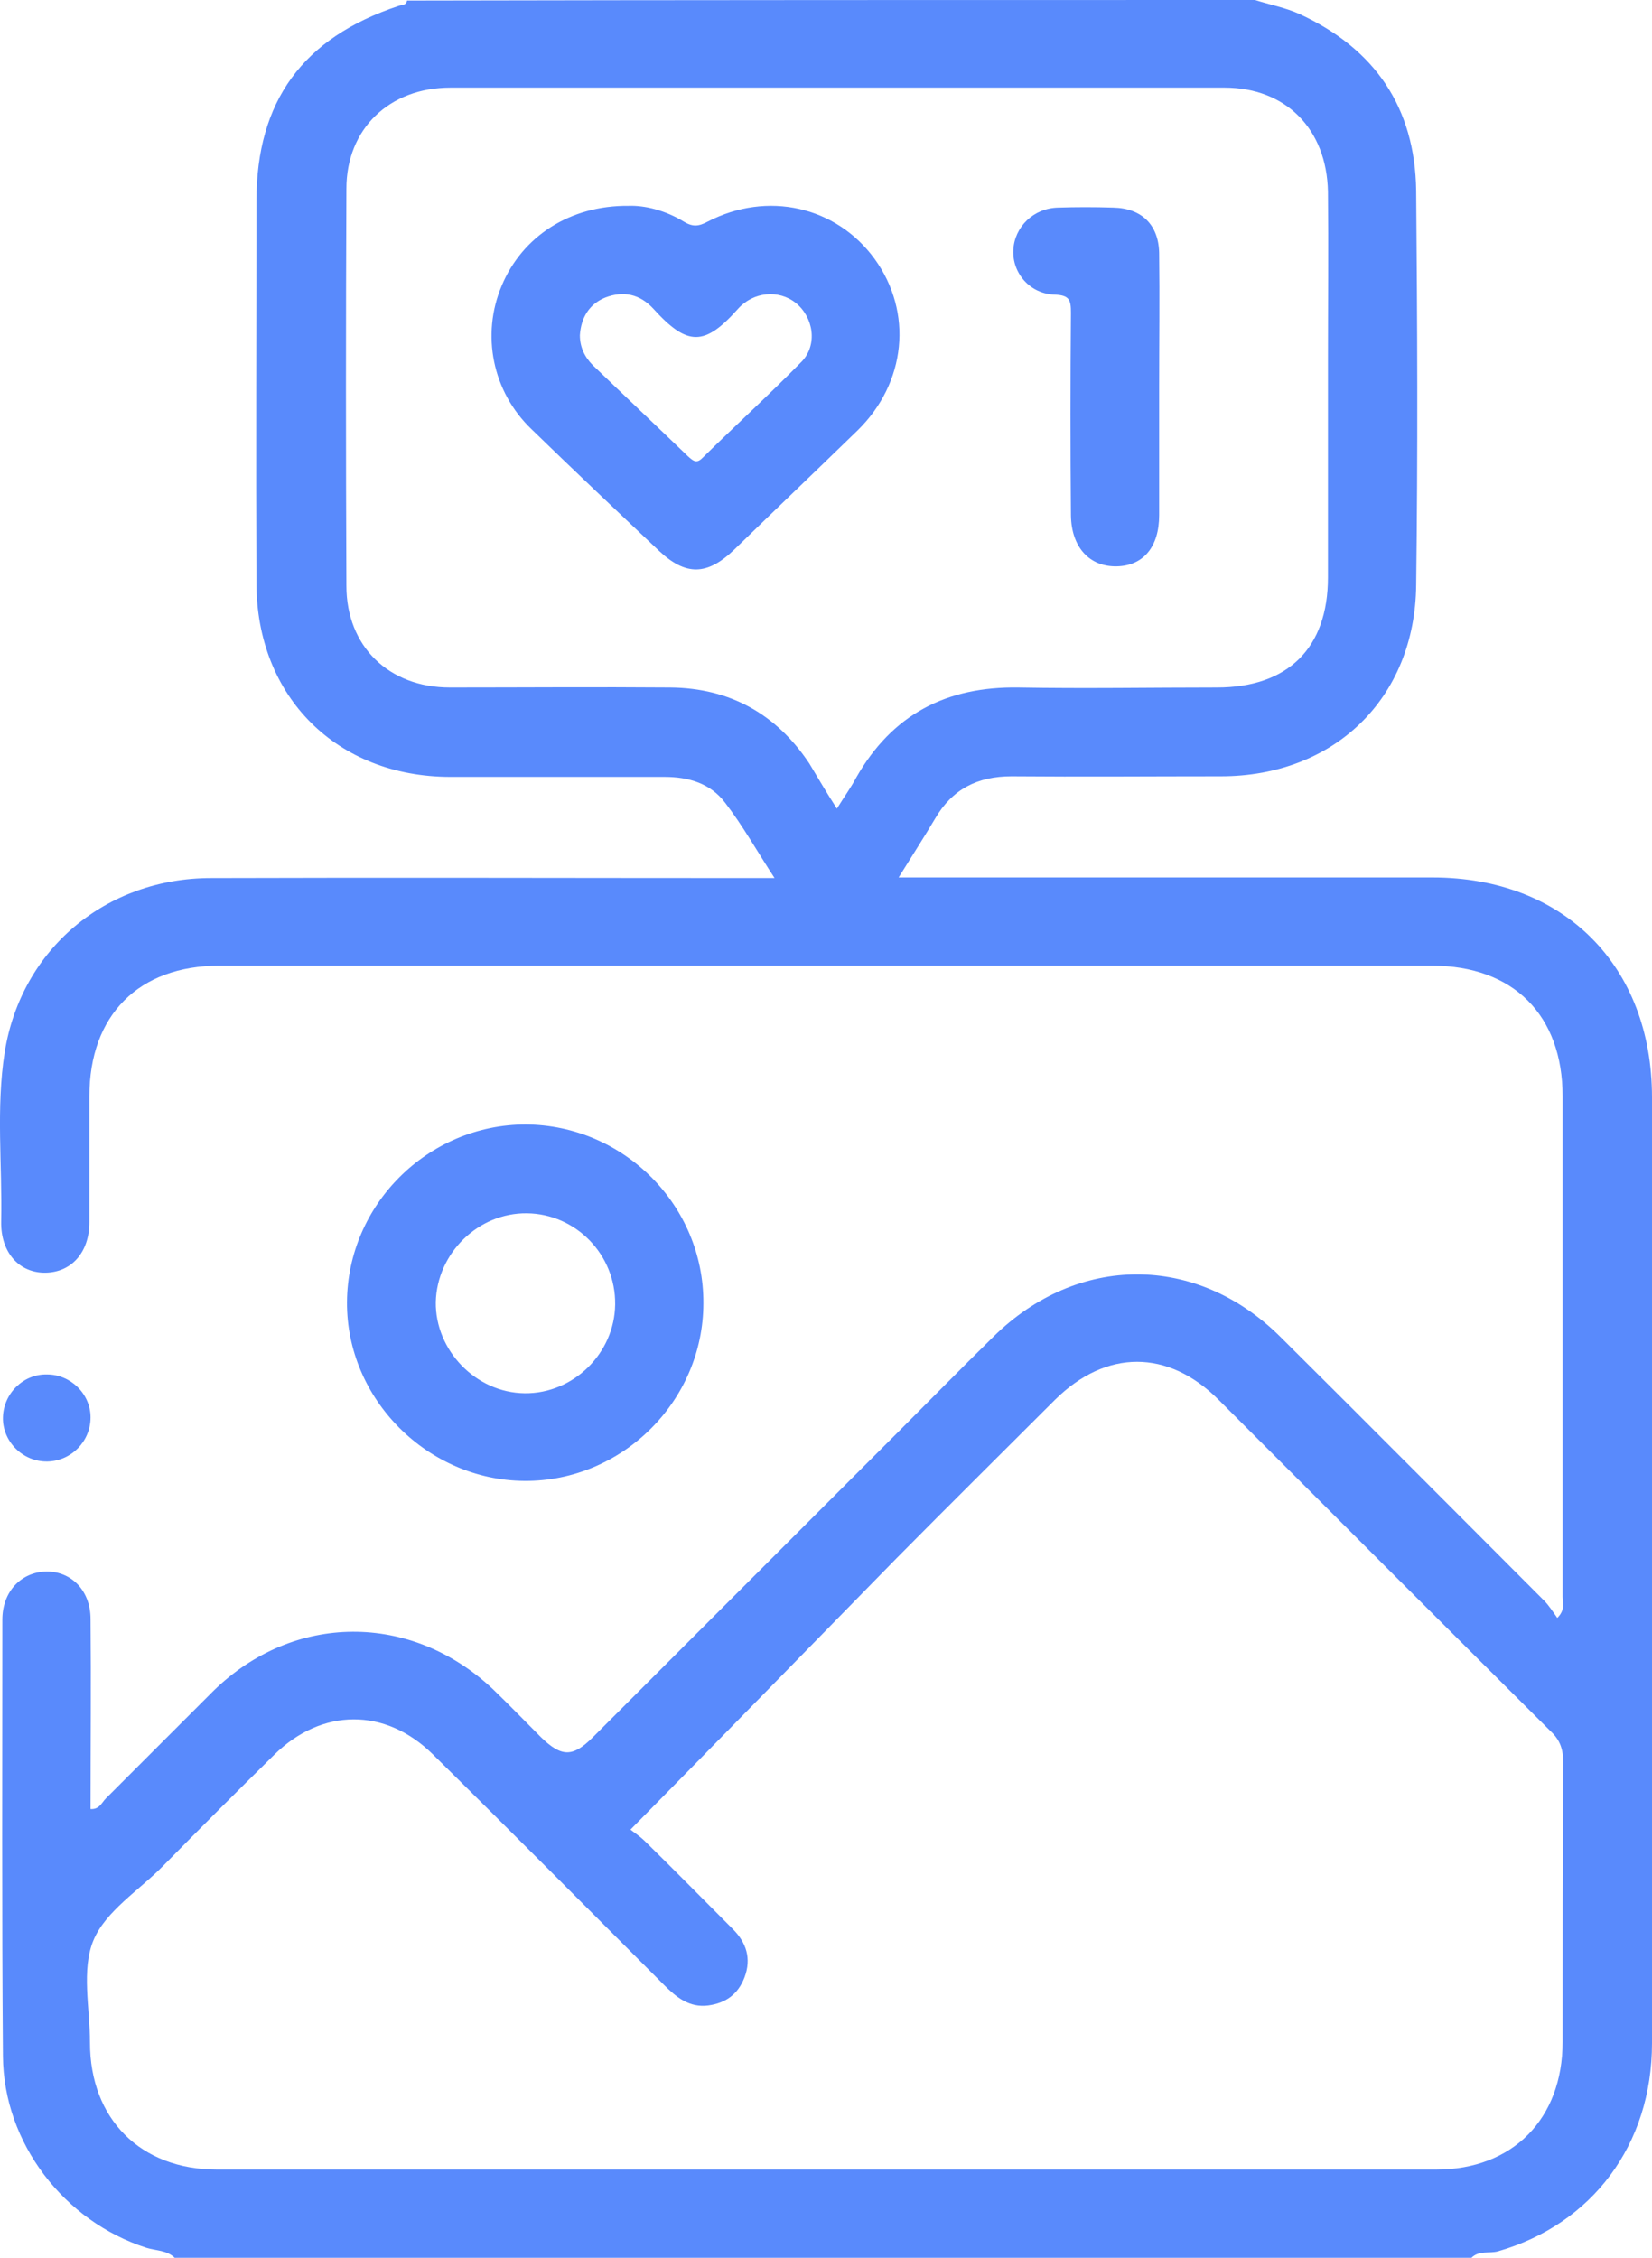 <svg xmlns="http://www.w3.org/2000/svg" xmlns:xlink="http://www.w3.org/1999/xlink" version="1.1" id="Calque_1" x="0px" y="0px" style="enable-background:new 0 0 319.6 426.1;" xml:space="preserve" viewBox="19.7 21.8 280.9 383.9">
<style type="text/css">
	.st0{fill:#598AFC;}
</style>
<g>
	<path class="st0" d="M233.1,21.8c2.5,0.8,5.2,1.3,7.6,2.4c12.8,5.9,19.6,15.9,19.8,30c0.2,22.4,0.3,44.7,0,67.1   c-0.2,19.3-14,32.5-33.2,32.5c-11.9,0-23.7,0.1-35.6,0c-5.8,0-10.1,2.2-13,7.2c-1.9,3.2-3.9,6.3-6.2,10c1.9,0,3.2,0,4.6,0   c28.7,0,57.5,0,86.2,0c22.3,0,37.3,15,37.3,37.4c0,53.6,0,107.2,0,160.8c0,17.3-10.2,30.8-26.2,35.4c-1.5,0.4-3.2-0.2-4.5,1.1   c-73.5,0-147,0-220.5,0c-1.3-1.3-3.2-1.2-4.8-1.7c-14-4.5-24.3-17.8-24.4-32.6c-0.2-24.7-0.1-49.5-0.1-74.2c0-4.8,3.2-8.1,7.5-8.2   c4.3,0,7.5,3.3,7.5,8.1c0.1,10.7,0,21.5,0,32.3c1.5,0.1,1.9-1.1,2.6-1.8c6.1-6.1,12.2-12.2,18.3-18.3c13.6-13.3,33.6-13.4,47.5-0.3   c2.8,2.7,5.5,5.5,8.2,8.2c3.5,3.4,5.4,3.4,8.8,0c17.2-17.2,34.5-34.5,51.7-51.7c5.5-5.5,10.9-11,16.4-16.4   c14.3-14.1,34.5-14.2,48.8,0c15,14.9,29.9,29.9,44.8,44.8c0.9,0.9,1.5,1.9,2.3,3c1.4-1.4,0.9-2.6,0.9-3.6c0-28.4,0-56.7,0-85.1   c0-13.8-8.4-22.2-22.2-22.2c-68.7,0-137.5,0-206.2,0c-13.7,0-22.1,8.4-22.1,22.2c0,7.1,0,14.2,0,21.4c0,5.1-3,8.5-7.4,8.6   c-4.5,0.1-7.7-3.4-7.6-8.7c0.2-9.6-0.9-19.3,0.6-28.8c2.8-17.5,17.2-29.6,35.1-29.6c30.6-0.1,61.2,0,91.9,0c1.1,0,2.2,0,3.9,0   c-3-4.6-5.4-8.9-8.4-12.8c-2.5-3.3-6.2-4.4-10.3-4.4c-12.1,0-24.2,0-36.4,0c-19.3,0-33-13.6-33-33c-0.1-21.6,0-43.2,0-64.9   c0-17,7.9-27.8,24.2-33.2c0.6-0.2,1.3-0.1,1.4-0.9C137.1,21.8,185.1,21.8,233.1,21.8z M126.9,332.9c0.5,0.4,1.6,1.1,2.6,2.1   c5,4.9,9.9,9.9,14.8,14.8c2.3,2.3,3.2,5,2,8.2c-1.1,2.9-3.2,4.4-6.2,4.8c-3.2,0.4-5.4-1.4-7.5-3.5c-13.1-13.1-26.1-26.2-39.3-39.2   c-8.1-8-18.9-7.9-27,0.1c-6.3,6.2-12.6,12.5-18.8,18.8c-4.1,4.2-9.8,7.7-11.9,12.7c-2.1,5-0.6,11.6-0.6,17.4   c0,13,8.6,21.6,21.6,21.6c69.1,0,138.2,0,207.3,0c13,0,21.5-8.6,21.5-21.7c0-15.9,0-31.7,0.1-47.6c0-2.1-0.5-3.7-2.1-5.2   c-18.9-18.8-37.7-37.6-56.5-56.4c-8.6-8.6-19.1-8.6-27.8,0c-9,9-18.1,18-27,27C157.2,302,142.3,317.3,126.9,332.9z M162,159.3   c1.3-2.1,2.4-3.6,3.3-5.3c6.1-10.7,15.3-15.5,27.6-15.3c11.2,0.2,22.5,0,33.7,0c12.1,0,18.9-6.7,18.9-18.7c0-12.4,0-24.7,0-37.1   c0-9.5,0.1-19,0-28.5c-0.2-10.7-7.2-17.7-17.6-17.7c-43.9,0-87.7,0-131.6,0c-10.4,0-17.7,7-17.7,17.2c-0.1,22.5-0.1,45,0,67.5   c0,10.3,7.2,17.3,17.6,17.3c12.5,0,25-0.1,37.5,0c10.1,0.1,18,4.5,23.6,12.9C158.8,154.1,160.2,156.5,162,159.3z"/>
	<path class="st0" d="M139.3,243.4c0,16.6-13.8,30.3-30.4,30.2c-16.5-0.1-30.3-13.9-30.2-30.4c0.1-16.6,13.8-30.2,30.4-30.2   C125.8,213.1,139.4,226.8,139.3,243.4z M109.3,228.1c-8.3-0.1-15.3,6.8-15.5,15.1c-0.1,8.2,6.8,15.4,15.1,15.5   c8.3,0.1,15.3-6.8,15.4-15.1C124.4,235.1,117.6,228.2,109.3,228.1z"/>
	<path class="st0" d="M35.1,262.8c0,4.1-3.3,7.4-7.3,7.5c-4.2,0.1-7.7-3.4-7.6-7.5c0.1-4.1,3.5-7.4,7.5-7.3   C31.7,255.5,35.1,258.8,35.1,262.8z"/>
	<path class="st0" d="M126.6,56.8c2.8-0.1,6.3,0.8,9.4,2.7c1.5,0.9,2.5,0.8,4,0c10.2-5.3,21.9-2.6,28.4,6.3   c6.6,9.1,5.4,21.1-2.9,29.2c-7,6.8-14,13.5-21,20.3c-4.6,4.4-8.2,4.4-12.7,0.2c-7.3-6.9-14.5-13.7-21.7-20.7   c-6.7-6.4-8.6-16.1-5.1-24.4C108.5,62,116.6,56.7,126.6,56.8z M118.3,78.8c0,2,0.8,3.7,2.2,5.1c5.4,5.2,10.8,10.3,16.2,15.5   c0.8,0.7,1.4,1.3,2.4,0.3c5.6-5.5,11.4-10.8,16.9-16.4c2.8-2.9,2-7.6-1-10c-2.9-2.3-7.2-1.9-9.8,1c-5.7,6.4-8.6,6.4-14.4,0   c-2.3-2.5-5.1-3.1-8.2-1.9C119.9,73.5,118.5,75.8,118.3,78.8z"/>
	<path class="st0" d="M216.8,87.7c0,7.2,0,14.5,0,21.7c0,5.4-2.7,8.6-7.2,8.7c-4.6,0.1-7.7-3.2-7.8-8.6c-0.1-11.5-0.1-23,0-34.5   c0-2.1-0.2-3-2.7-3.1c-4.3-0.1-7.3-3.7-7.1-7.6c0.2-3.9,3.4-7.1,7.6-7.2c3.1-0.1,6.2-0.1,9.4,0c4.8,0.1,7.7,2.9,7.8,7.7   C216.9,72.4,216.8,80,216.8,87.7C216.8,87.7,216.8,87.7,216.8,87.7z"/>
</g>
</svg>